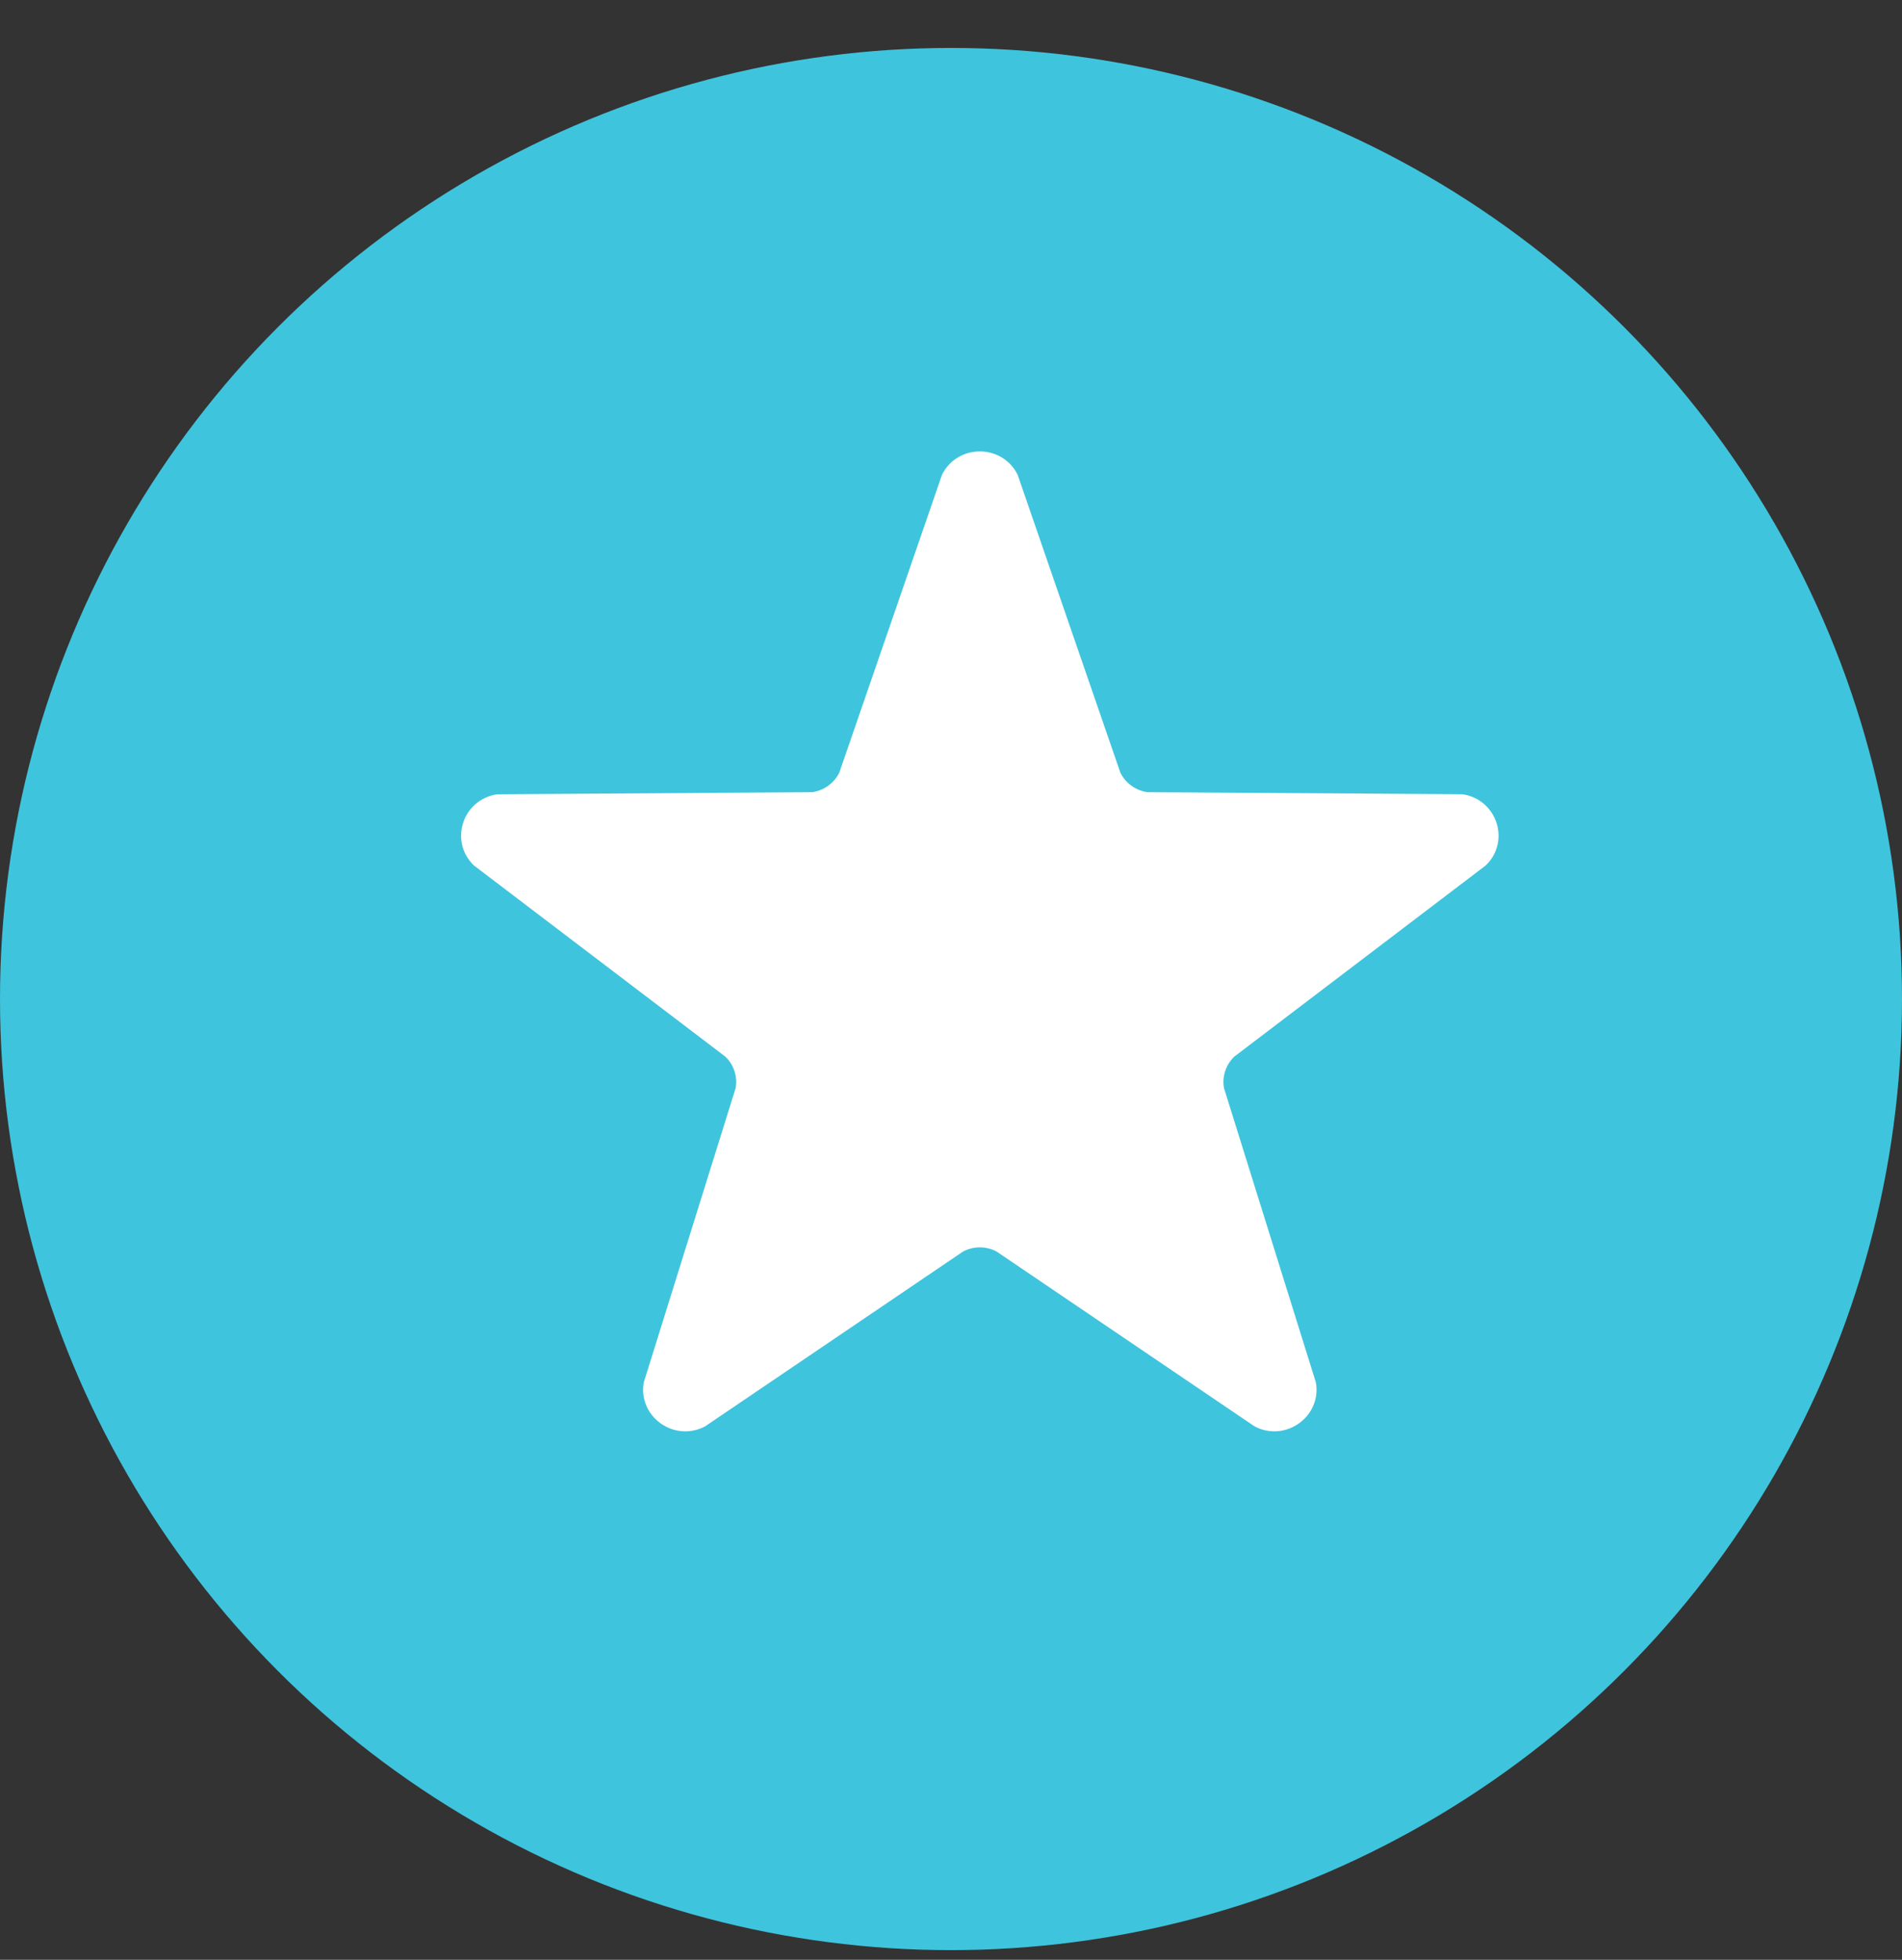 <?xml version="1.0" encoding="UTF-8"?> <svg xmlns="http://www.w3.org/2000/svg" xmlns:xlink="http://www.w3.org/1999/xlink" width="33px" height="34px" viewBox="0 0 33 34" version="1.1"><rect x="0" y="0" width="33" height="34" fill="#333333" stroke="none"/><title>Group 24</title><g id="Batch-1" stroke="none" stroke-width="1" fill="none" fill-rule="evenodd"><g id="Hearing-Aids---2" transform="translate(-150, -2597)"><g id="Group-21" transform="translate(-1, 1669)"><g id="Group-18" transform="translate(111, 342)"><g id="Group-5" transform="translate(0, 74)"><g id="Group-3" transform="translate(40, 40.832)"><g id="Group-24" transform="translate(0, 472)"><g id="Group-16-Copy" fill="#3FC4DD"><circle id="Oval-Copy" cx="16.5" cy="16.5" r="16.5"></circle></g><g id="noun_Star_125124" transform="translate(8, 7)" fill="#FFFFFF" fill-rule="nonzero"><path d="M9.656,0.404 L11.439,5.574 C11.53,5.756 11.705,5.882 11.907,5.911 L17.372,5.947 C17.973,6.034 18.213,6.763 17.778,7.182 L13.415,10.499 C13.268,10.64 13.201,10.844 13.236,11.043 L14.831,16.152 C14.933,16.743 14.306,17.194 13.769,16.915 L9.289,13.879 C9.108,13.784 8.892,13.784 8.711,13.879 L4.231,16.915 C3.694,17.194 3.067,16.744 3.169,16.152 L4.764,11.043 C4.799,10.844 4.732,10.64 4.585,10.499 L0.222,7.182 C-0.213,6.763 0.027,6.034 0.628,5.948 L6.093,5.911 C6.295,5.882 6.47,5.756 6.561,5.575 L8.344,0.404 C8.612,-0.135 9.388,-0.135 9.656,0.404 Z" id="Path"></path></g></g></g></g></g></g></g></g></svg> 
